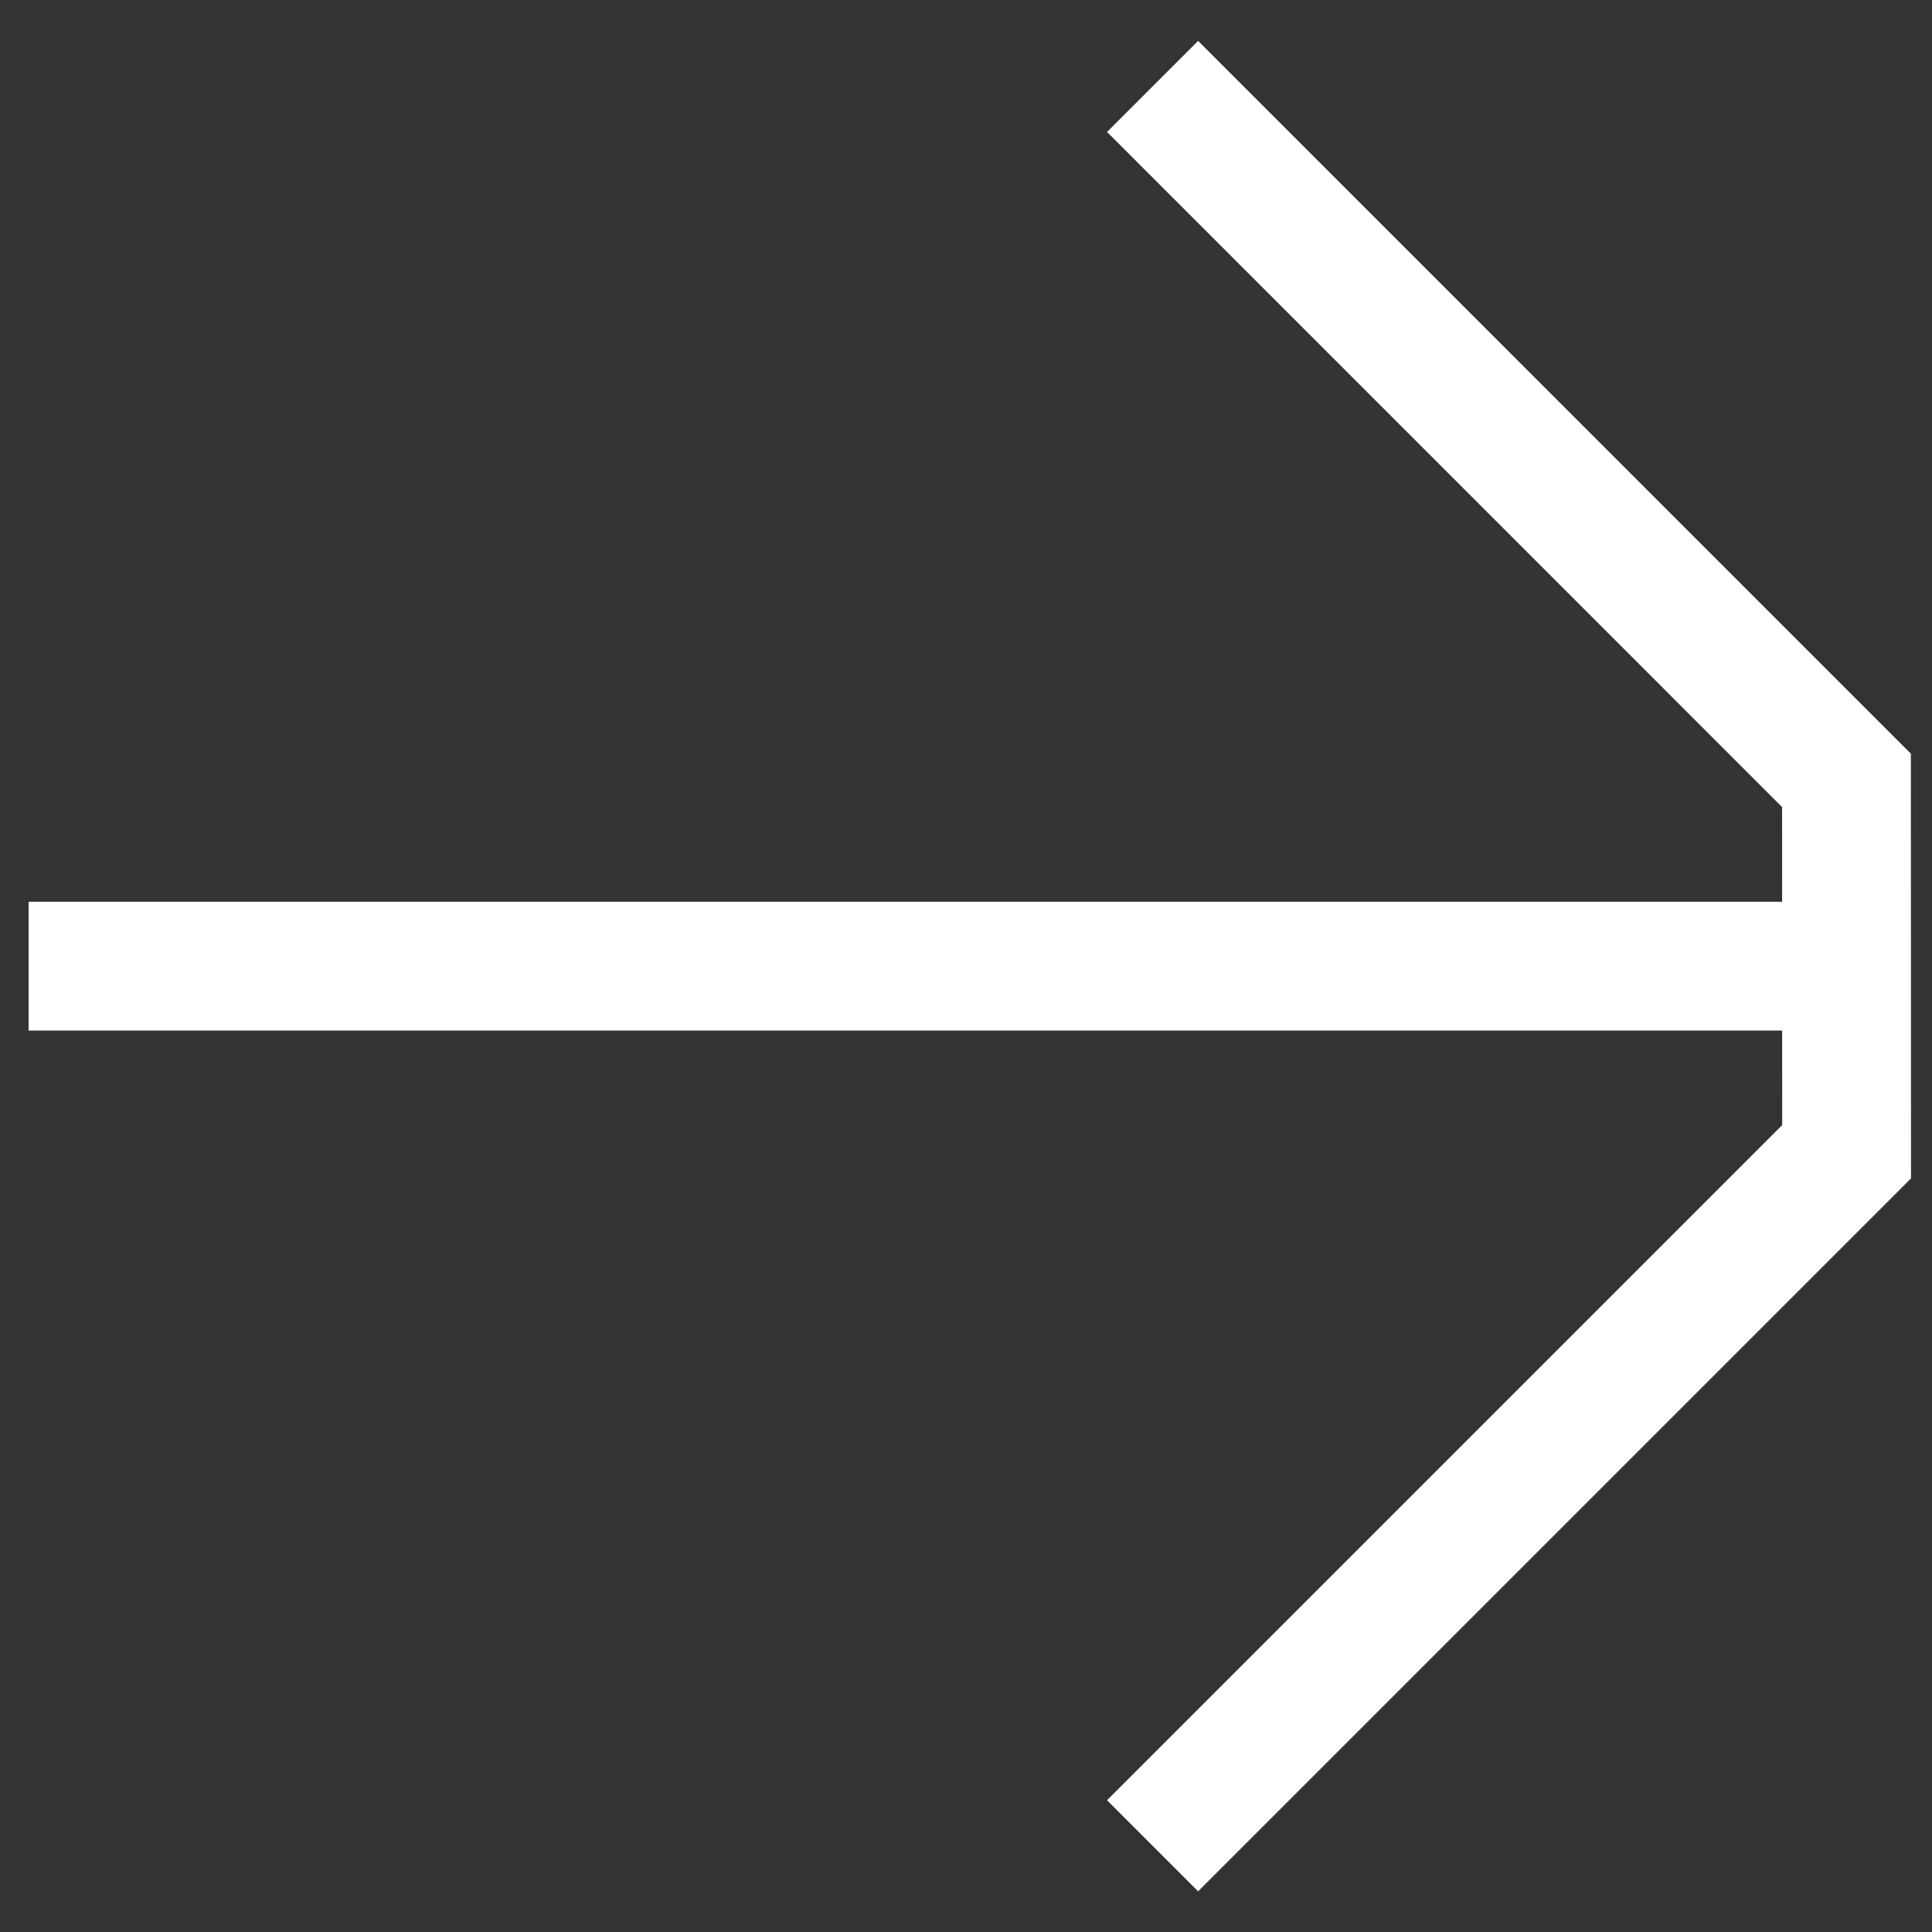 <svg width="30" height="30" viewBox="0 0 30 30" fill="none" xmlns="http://www.w3.org/2000/svg">
<rect x="0" y="0" width="30" height="30" fill="#333333" stroke="none"/>
<path d="M0.444 15.002L28.521 15.002M17.897 28.661L28.674 17.884L28.672 12.118L17.897 1.342" stroke="white" stroke-width="2"/>
</svg>
